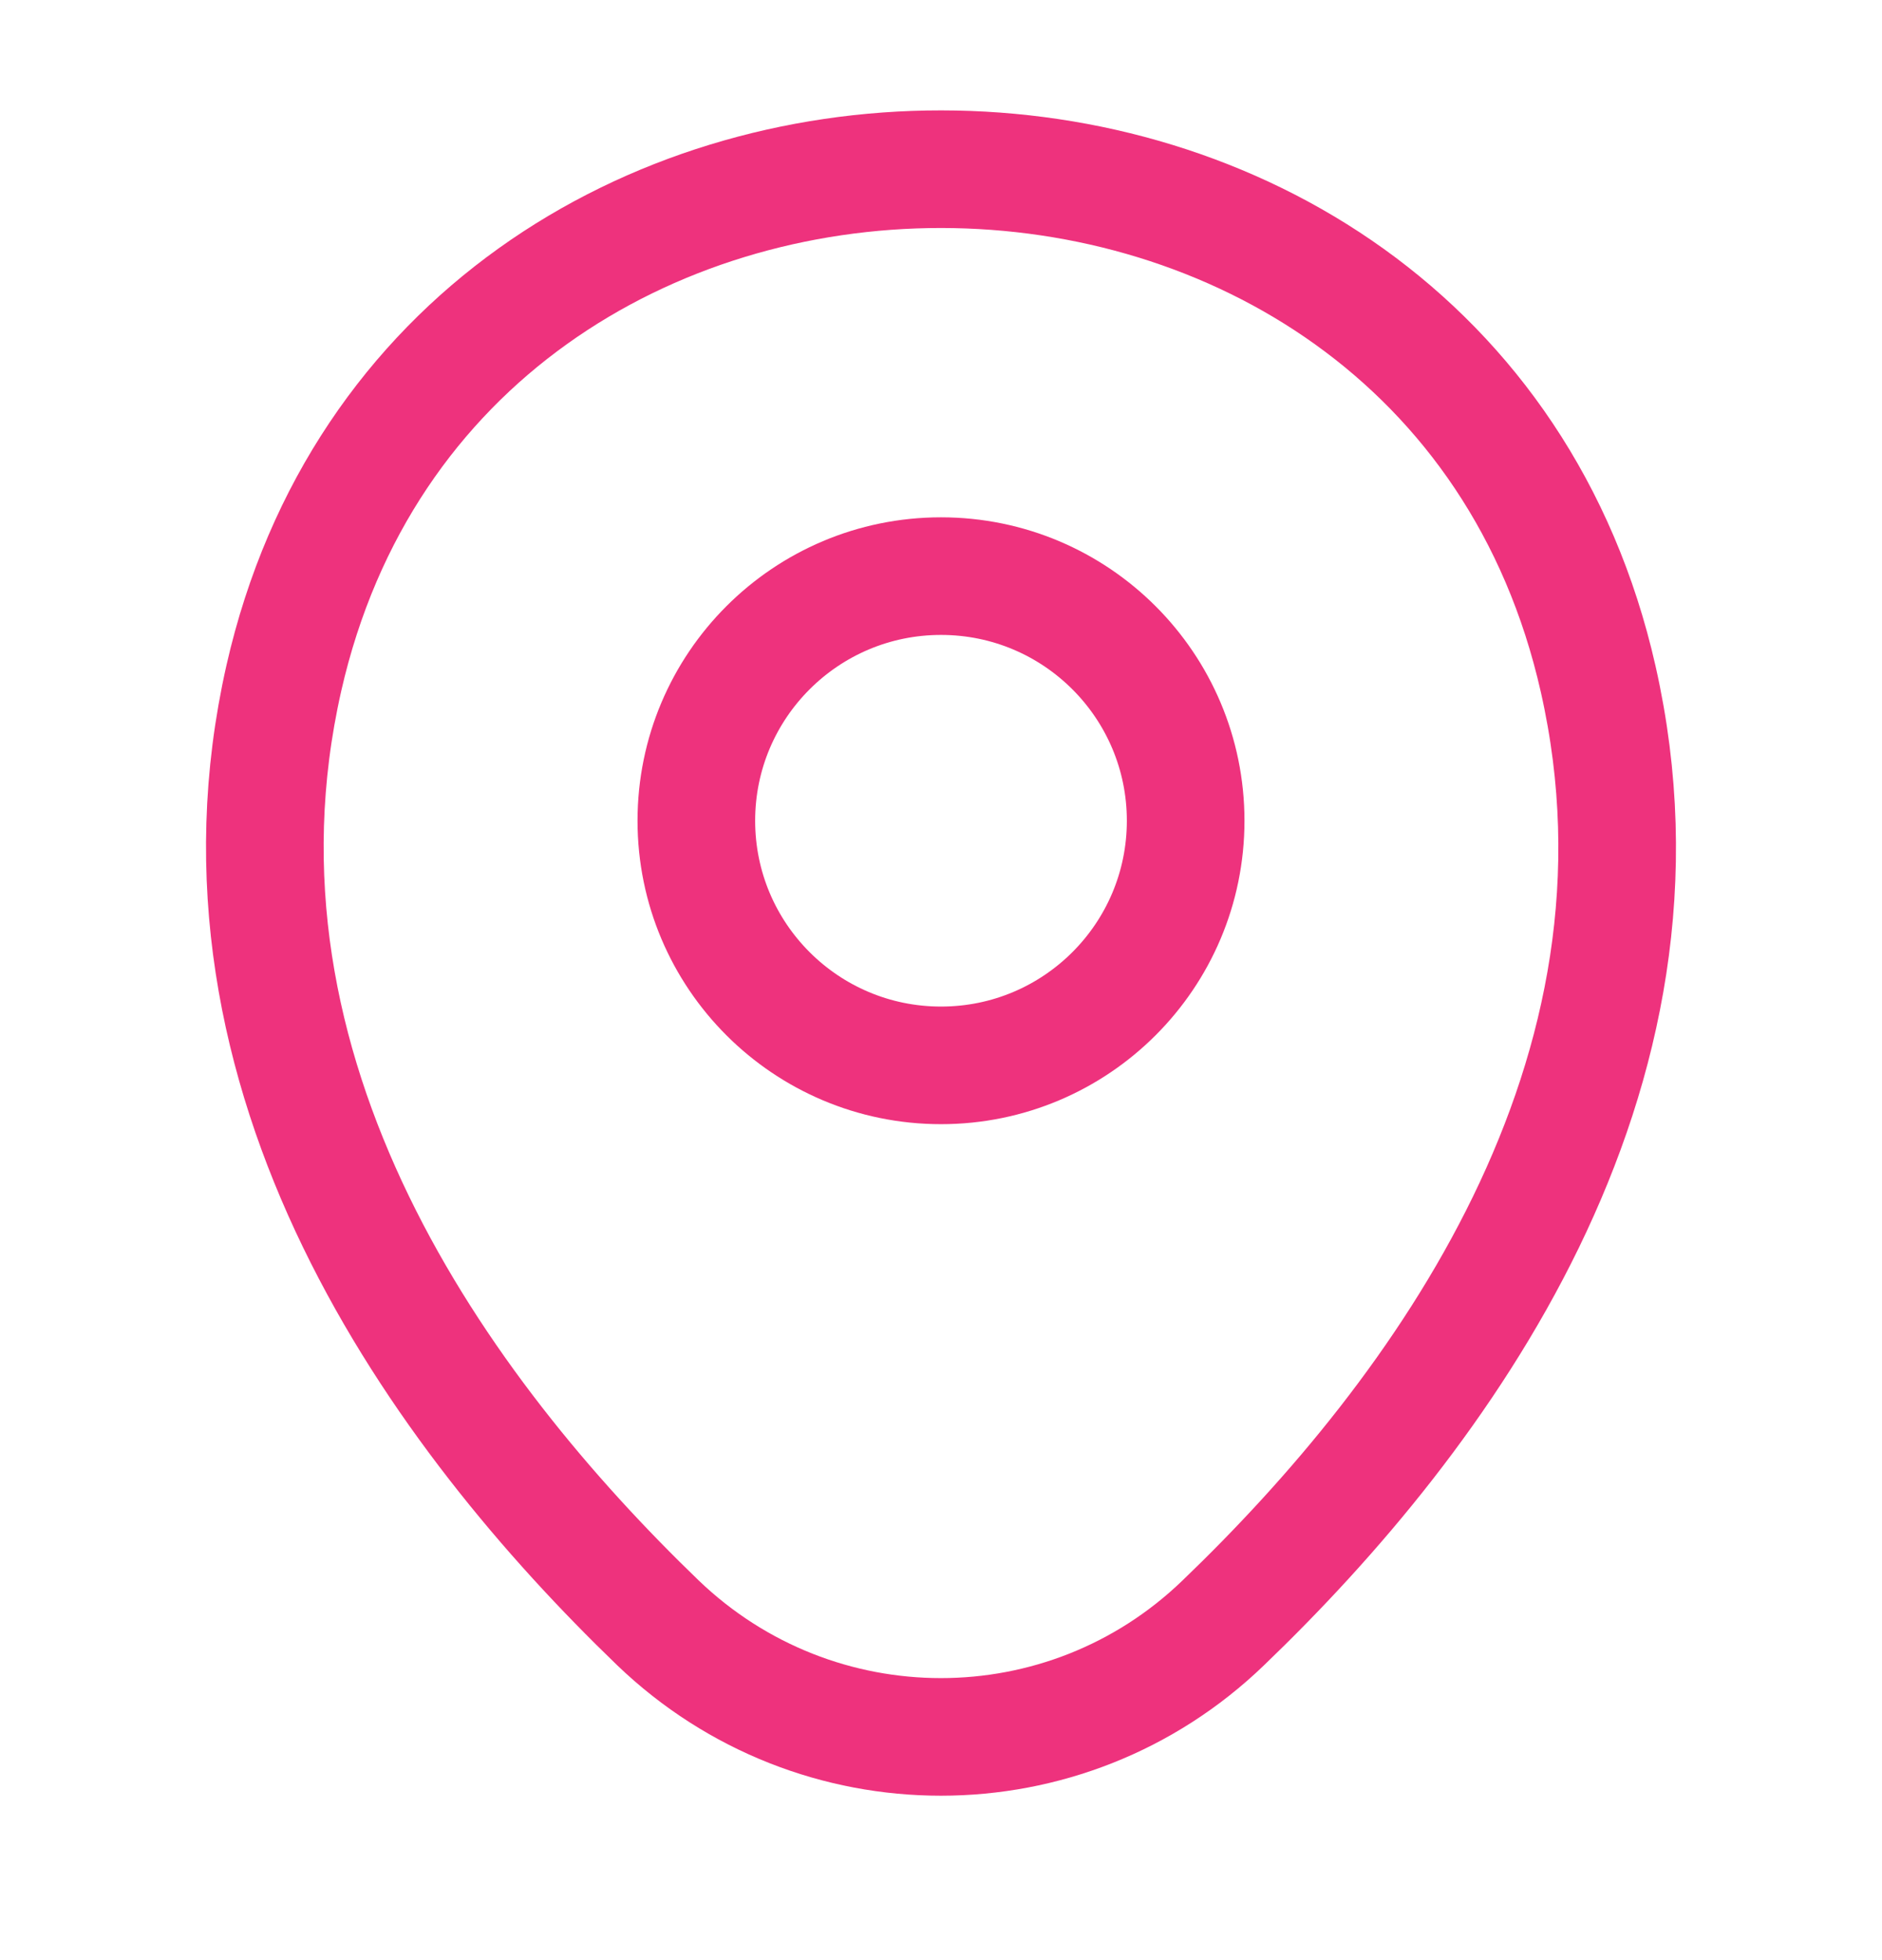 <svg width="24" height="25" viewBox="0 0 24 25" fill="none" xmlns="http://www.w3.org/2000/svg">
<path d="M12 13.588C13.723 13.588 15.12 12.191 15.12 10.468C15.12 8.745 13.723 7.348 12 7.348C10.277 7.348 8.88 8.745 8.88 10.468C8.88 12.191 10.277 13.588 12 13.588Z" stroke="#EE327D" stroke-width="1.5"/>
<path d="M3.62 8.648C5.59 -0.012 18.42 -0.002 20.38 8.658C21.53 13.738 18.37 18.038 15.6 20.698C13.59 22.638 10.41 22.638 8.39 20.698C5.63 18.038 2.47 13.728 3.62 8.648Z" stroke="#EE327D" stroke-width="1.5"/>
</svg>
